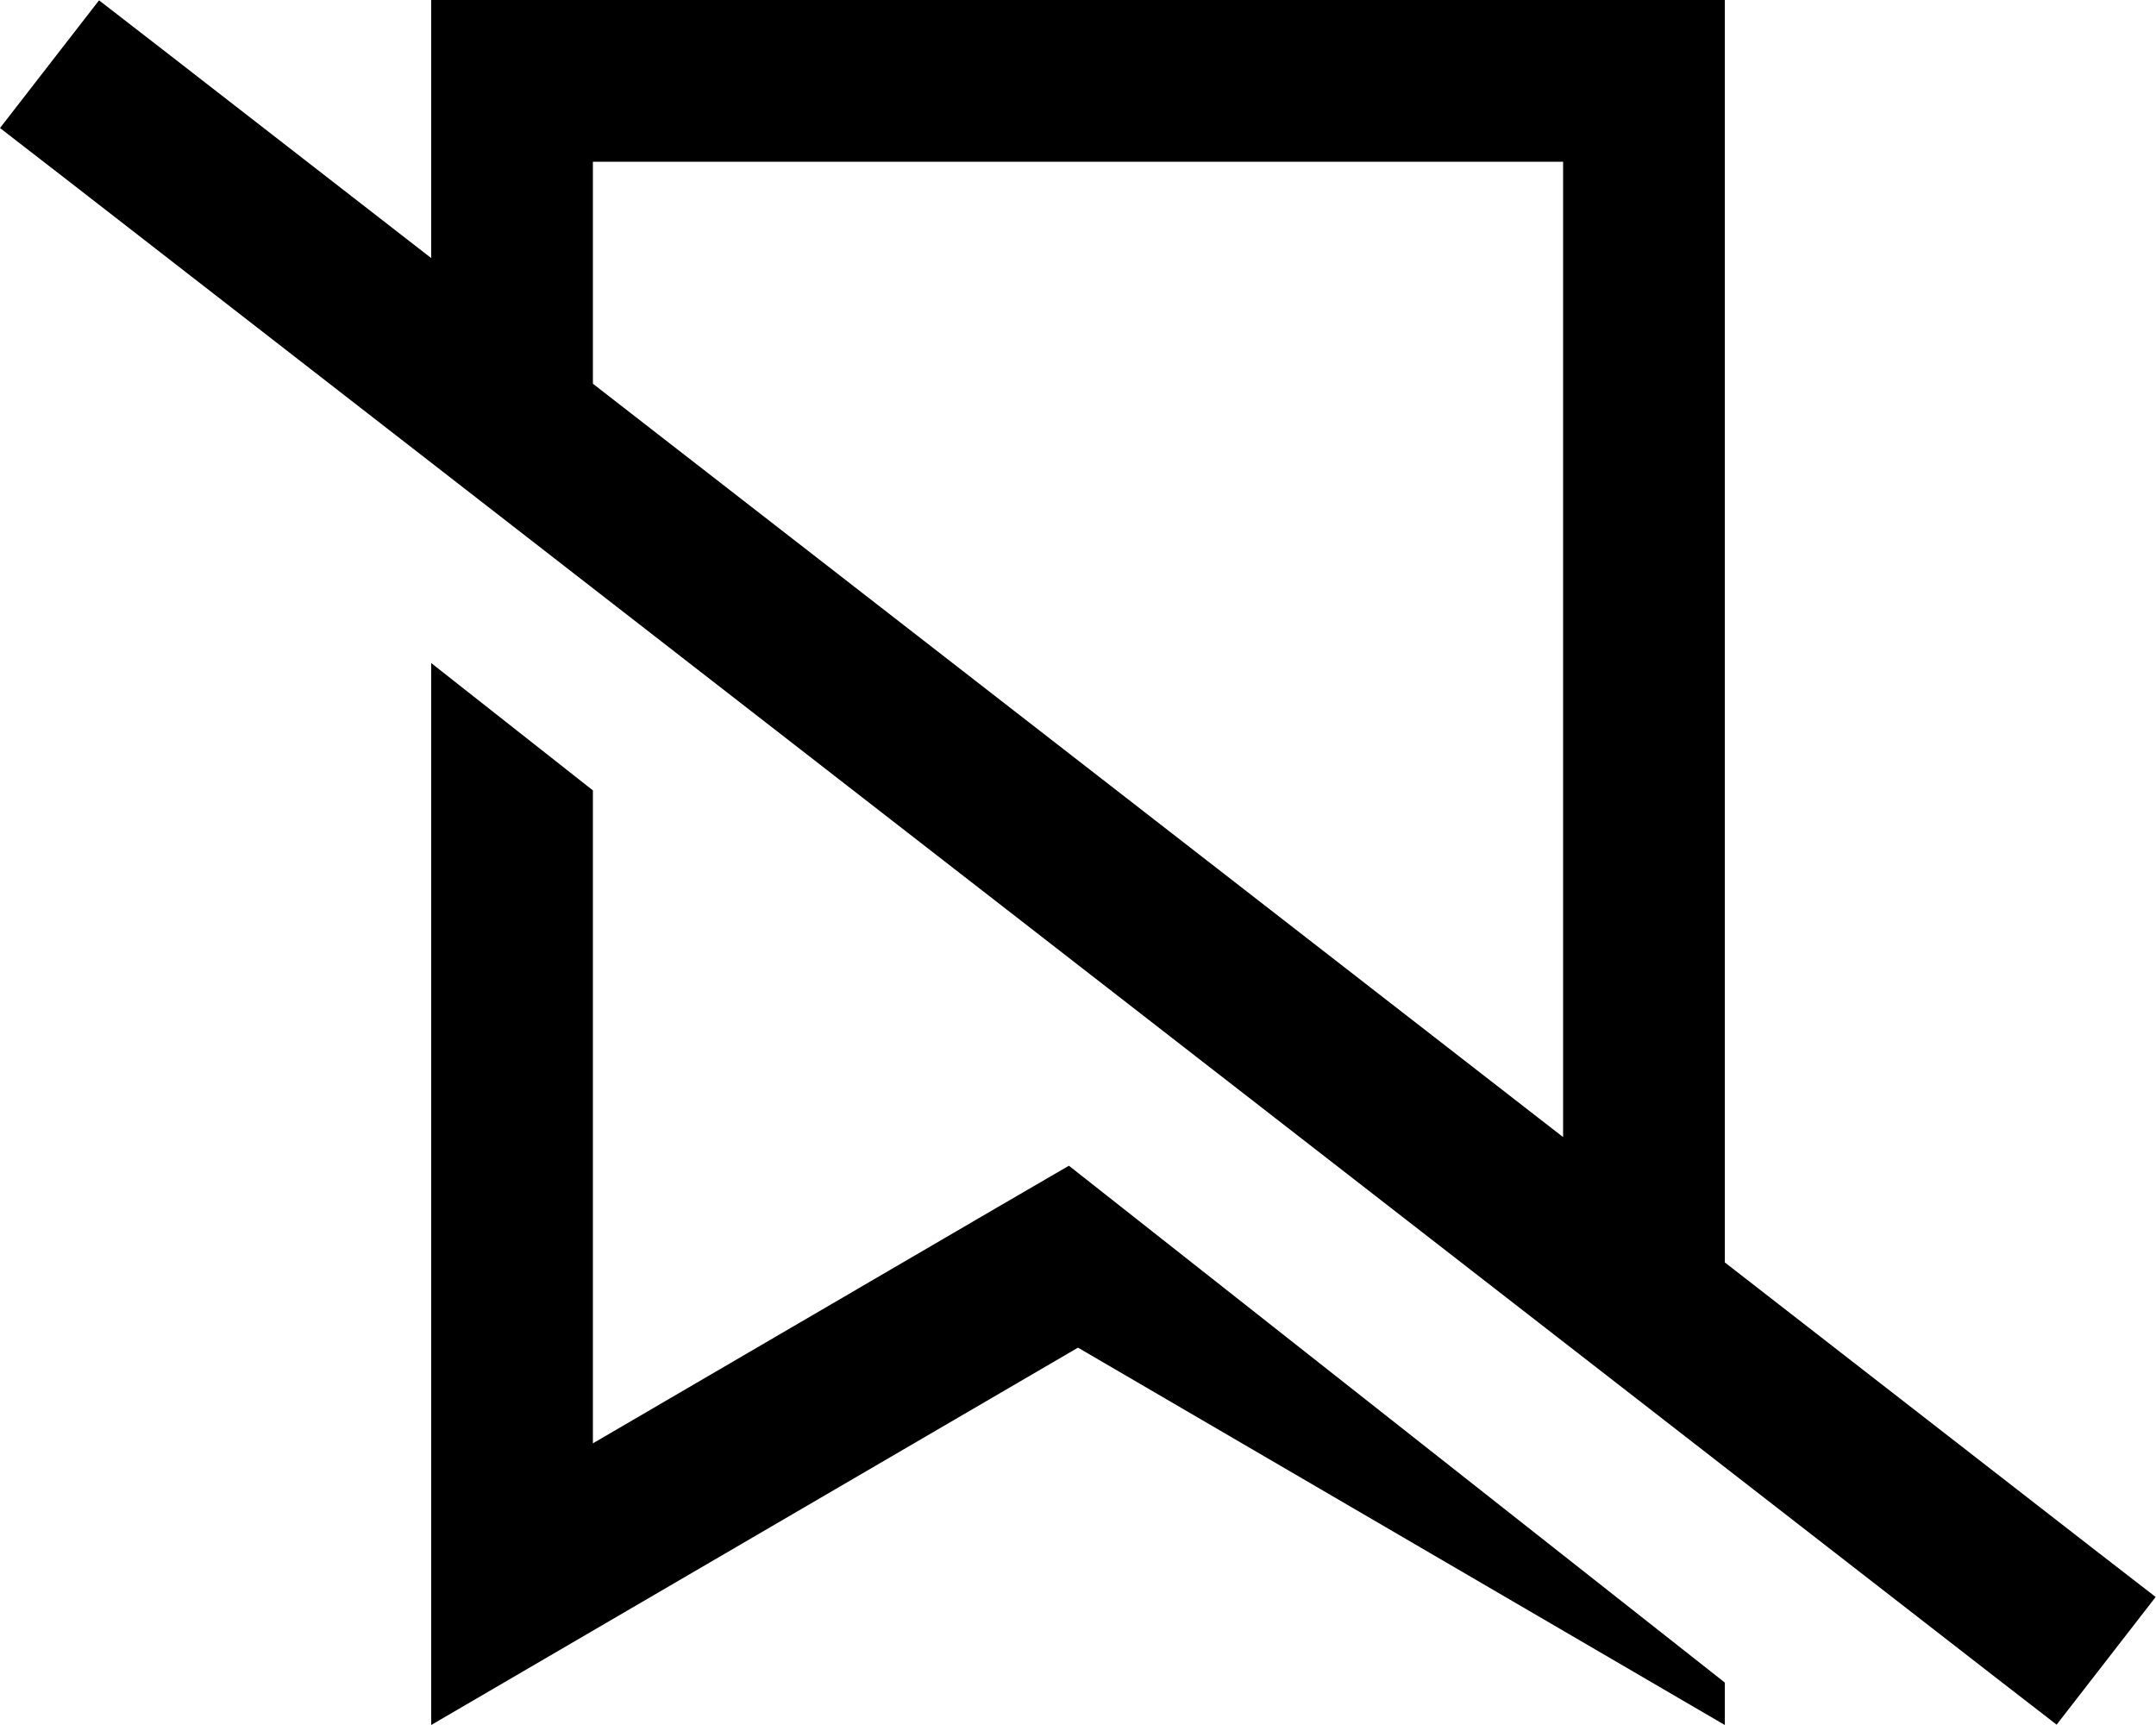 <svg xmlns="http://www.w3.org/2000/svg" viewBox="0 0 640 512"><!--! Font Awesome Pro 6.4.2 by @fontawesome - https://fontawesome.com License - https://fontawesome.com/license (Commercial License) Copyright 2023 Fonticons, Inc. --><path d="M512 374.7l108.9 84.6 19 14.7-29.4 37.9-19-14.7L19 52.7 0 38 29.4 .1l19 14.7L128 76.6V48 0h48H464h48V48 374.7zM176 113.9L464 337.5V48H176v65.9zM512 499.4V512l-48-28L320 400 176 484l-48 28V456.4 196.8l48 37.8V428.4l119.8-69.9L317.3 346 512 499.4z"/></svg>